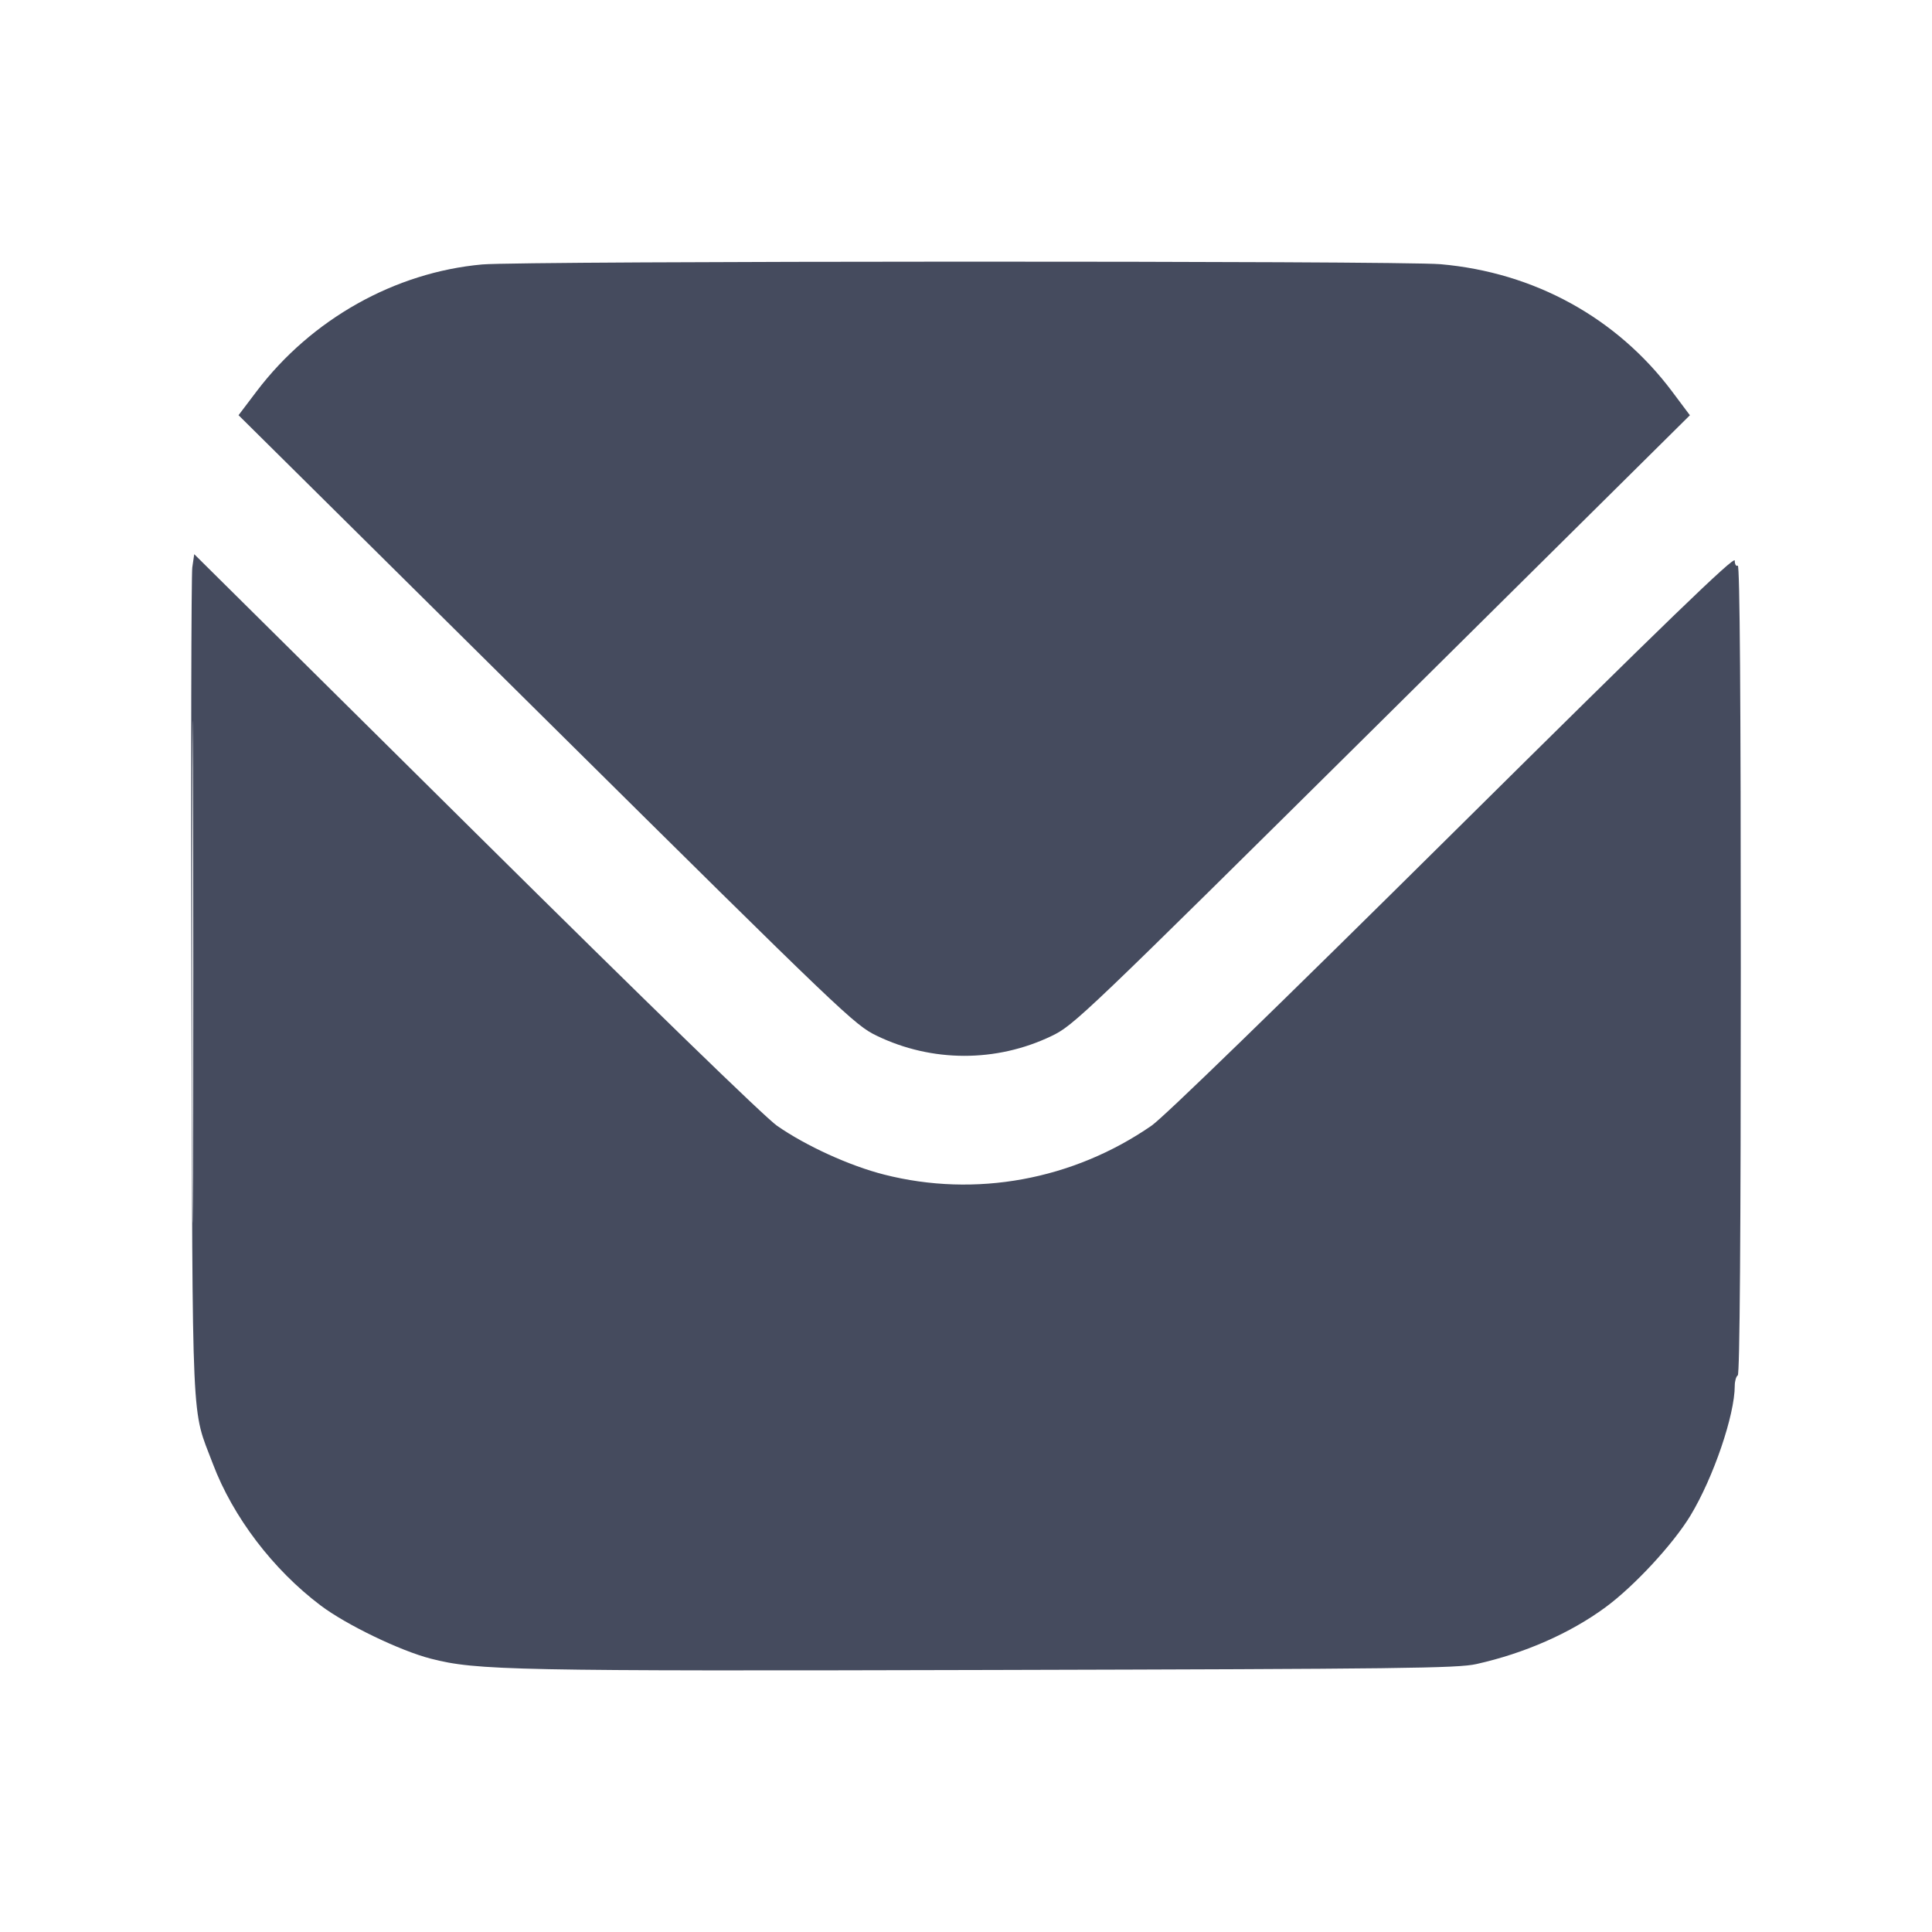 <svg width="32" height="32" viewBox="0 0 32 32" fill="none" xmlns="http://www.w3.org/2000/svg">
<path fill-rule="evenodd" clip-rule="evenodd" d="M7.988 4.38C6.54 4.51 5.158 5.286 4.253 6.478L3.951 6.877L9.047 11.925C13.98 16.811 14.156 16.979 14.521 17.155C15.435 17.597 16.501 17.599 17.416 17.16C17.788 16.981 17.923 16.852 22.894 11.928L27.99 6.878L27.695 6.484C26.779 5.263 25.414 4.512 23.859 4.376C23.187 4.317 8.651 4.321 7.988 4.38ZM3.185 9.398C3.168 9.518 3.161 12.656 3.171 16.372C3.191 23.863 3.166 23.293 3.526 24.246C3.859 25.126 4.522 25.997 5.311 26.592C5.732 26.91 6.629 27.343 7.137 27.473C7.896 27.668 8.48 27.68 16.446 27.66C23.206 27.643 24.145 27.632 24.454 27.562C25.251 27.384 26.006 27.052 26.59 26.623C27.067 26.273 27.717 25.571 28.002 25.098C28.381 24.469 28.733 23.436 28.733 22.953C28.733 22.875 28.756 22.797 28.783 22.78C28.816 22.76 28.833 20.46 28.833 16.043C28.833 11.585 28.817 9.348 28.783 9.368C28.755 9.385 28.733 9.348 28.733 9.285C28.733 9.198 27.615 10.279 24.066 13.795C21.195 16.64 19.274 18.506 19.074 18.644C17.772 19.544 16.157 19.84 14.645 19.455C14.073 19.31 13.35 18.98 12.871 18.647C12.671 18.508 10.721 16.614 7.88 13.799L3.217 9.179L3.185 9.398ZM3.183 16.099C3.183 19.801 3.189 21.315 3.196 19.464C3.203 17.613 3.203 14.584 3.196 12.733C3.189 10.882 3.183 12.397 3.183 16.099Z" fill="#454B5E"/>
</svg>
